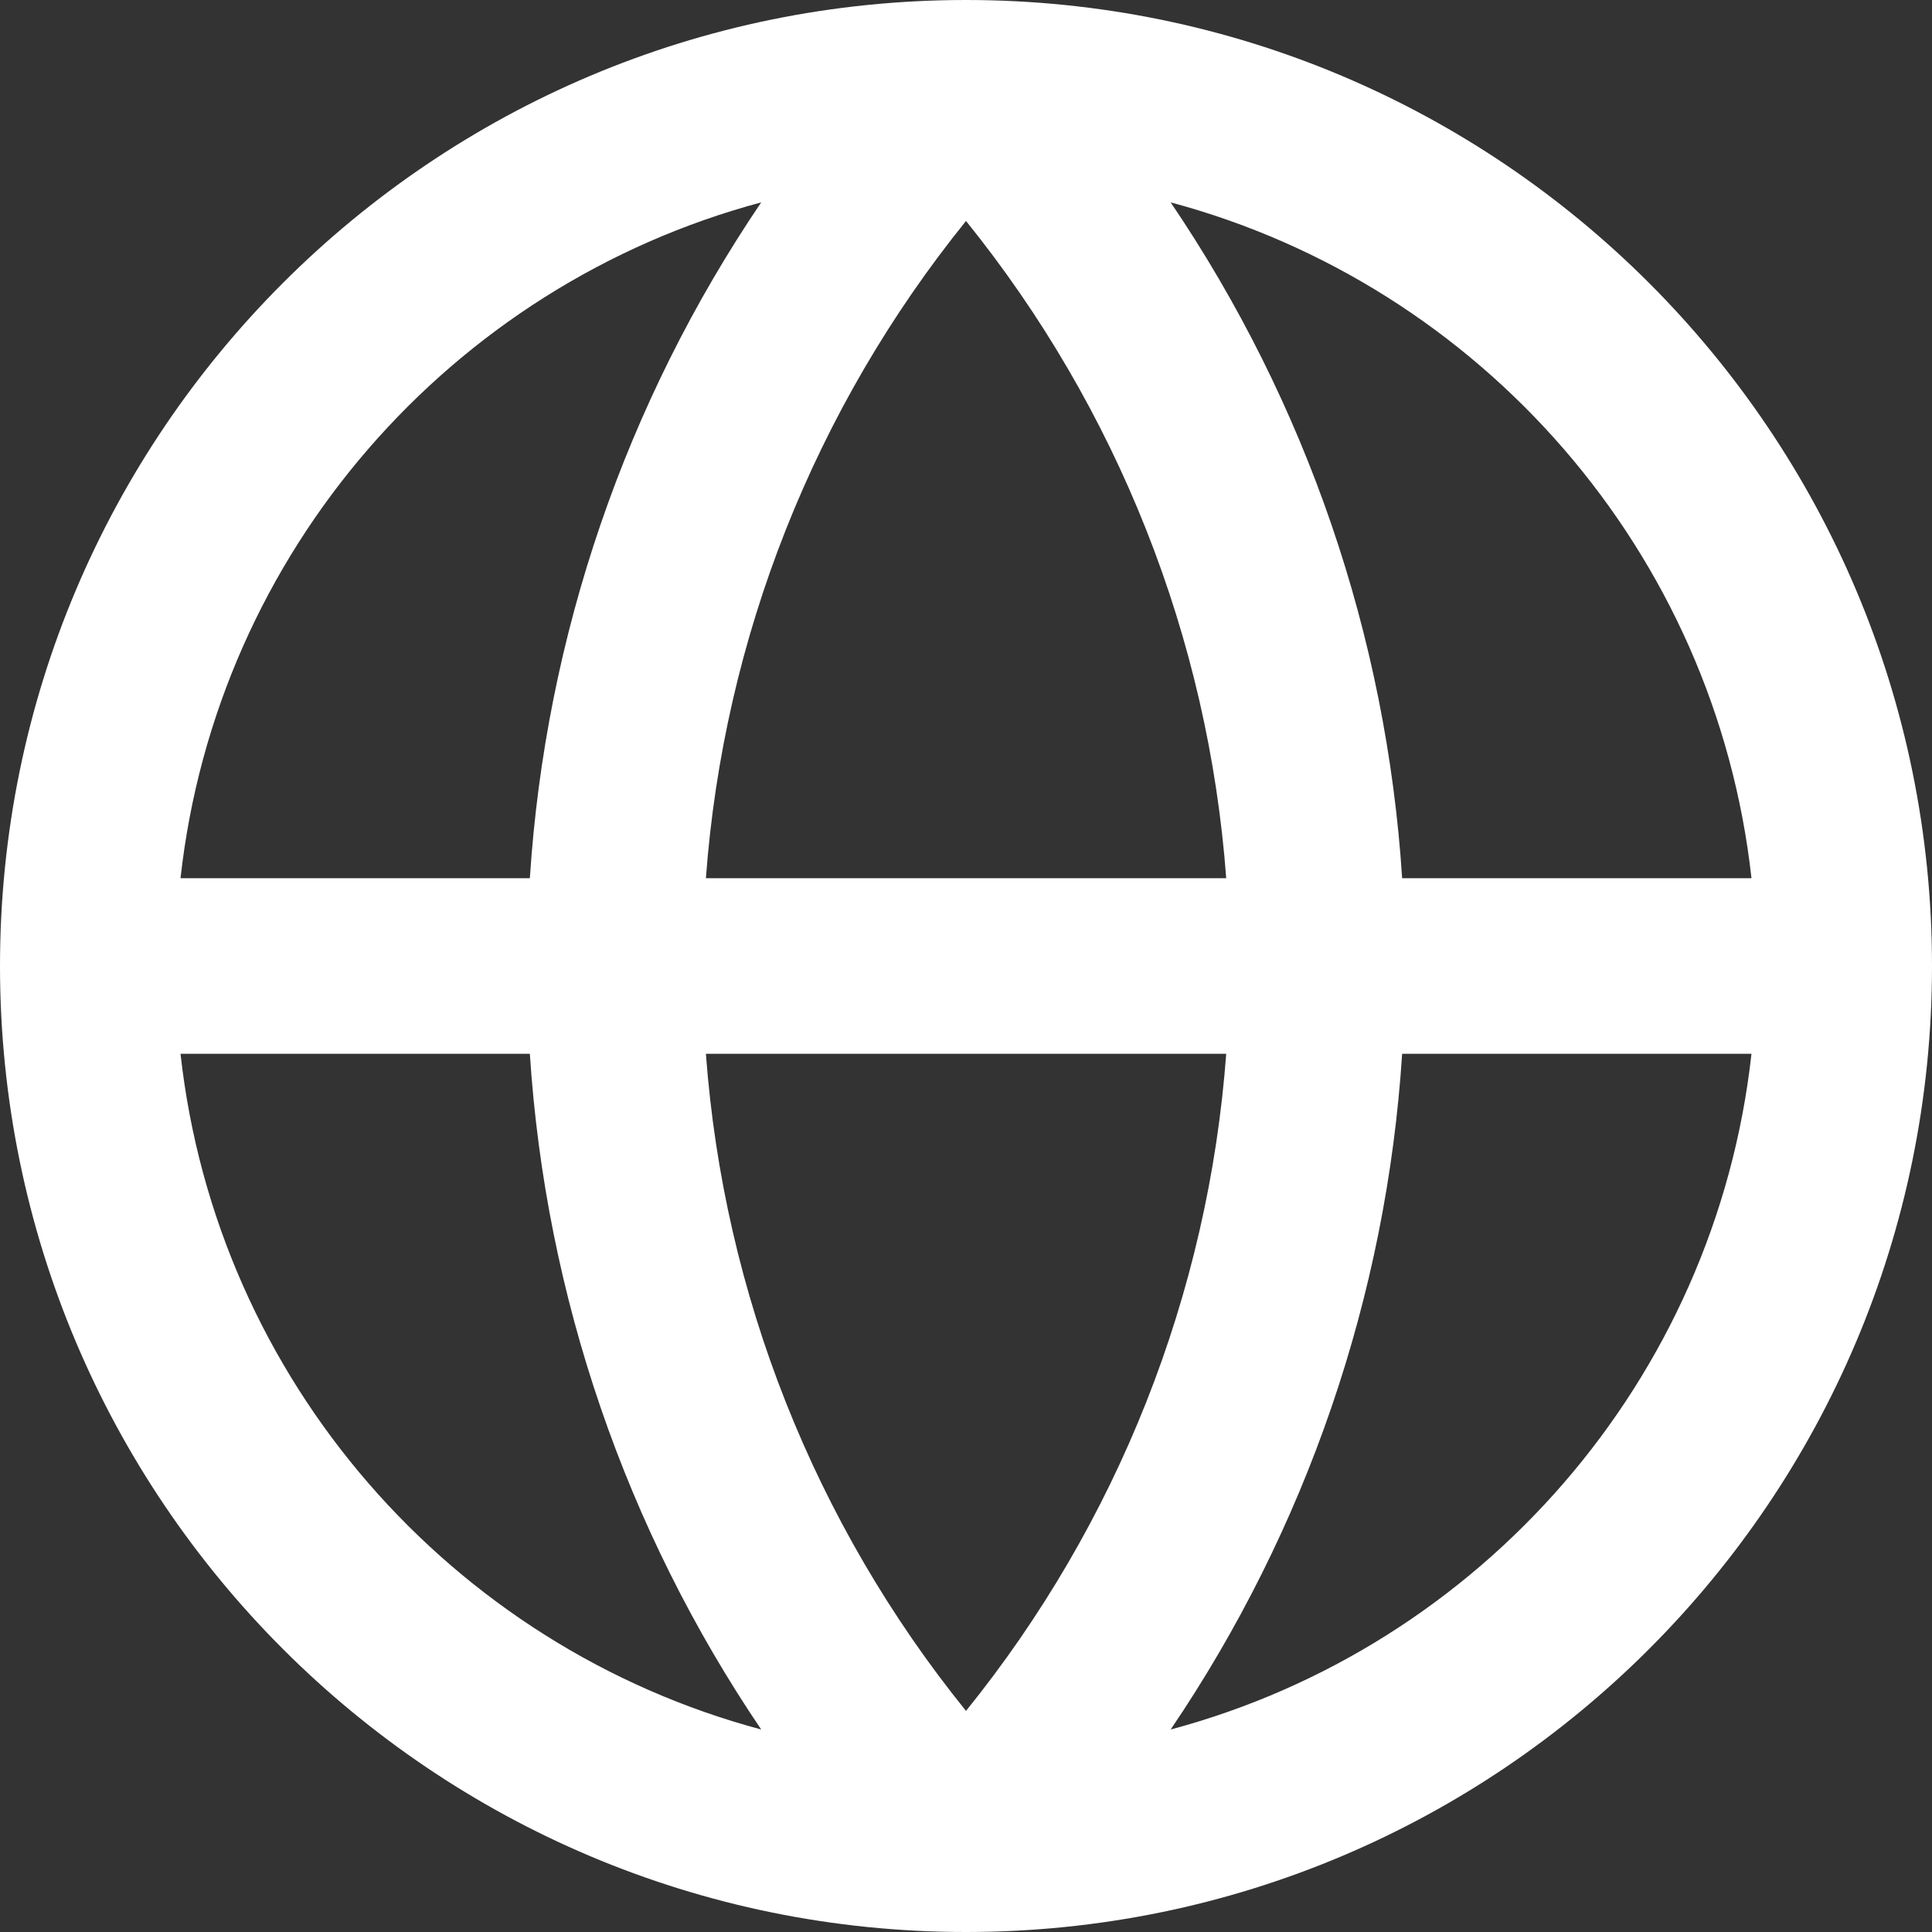 <svg width="16" height="16" viewBox="0 0 16 16" fill="none" xmlns="http://www.w3.org/2000/svg">
<rect x="0" y="0" width="16" height="16" fill="#333333" stroke="none"/>
<path d="M8 0C12.418 0 16 3.582 16 8C16 12.418 12.418 16 8 16C3.582 16 0 12.418 0 8C0 3.582 3.582 0 8 0ZM1.495 8.727C1.794 11.43 3.738 13.637 6.304 14.323C5.183 12.668 4.518 10.736 4.388 8.727H1.495ZM11.612 8.727C11.482 10.736 10.817 12.667 9.695 14.323C12.262 13.637 14.206 11.43 14.505 8.727H11.612ZM5.846 8.727C5.993 10.719 6.746 12.617 8 14.169C9.254 12.617 10.007 10.719 10.155 8.727H5.846ZM9.695 1.676C10.817 3.332 11.482 5.263 11.612 7.273H14.505C14.206 4.57 12.262 2.363 9.695 1.676ZM8 1.83C6.746 3.383 5.993 5.281 5.846 7.273H10.155C10.007 5.281 9.254 3.383 8 1.83ZM6.304 1.676C3.738 2.363 1.794 4.57 1.495 7.273H4.388C4.518 5.263 5.182 3.332 6.304 1.676Z" fill="white"/>
</svg>
